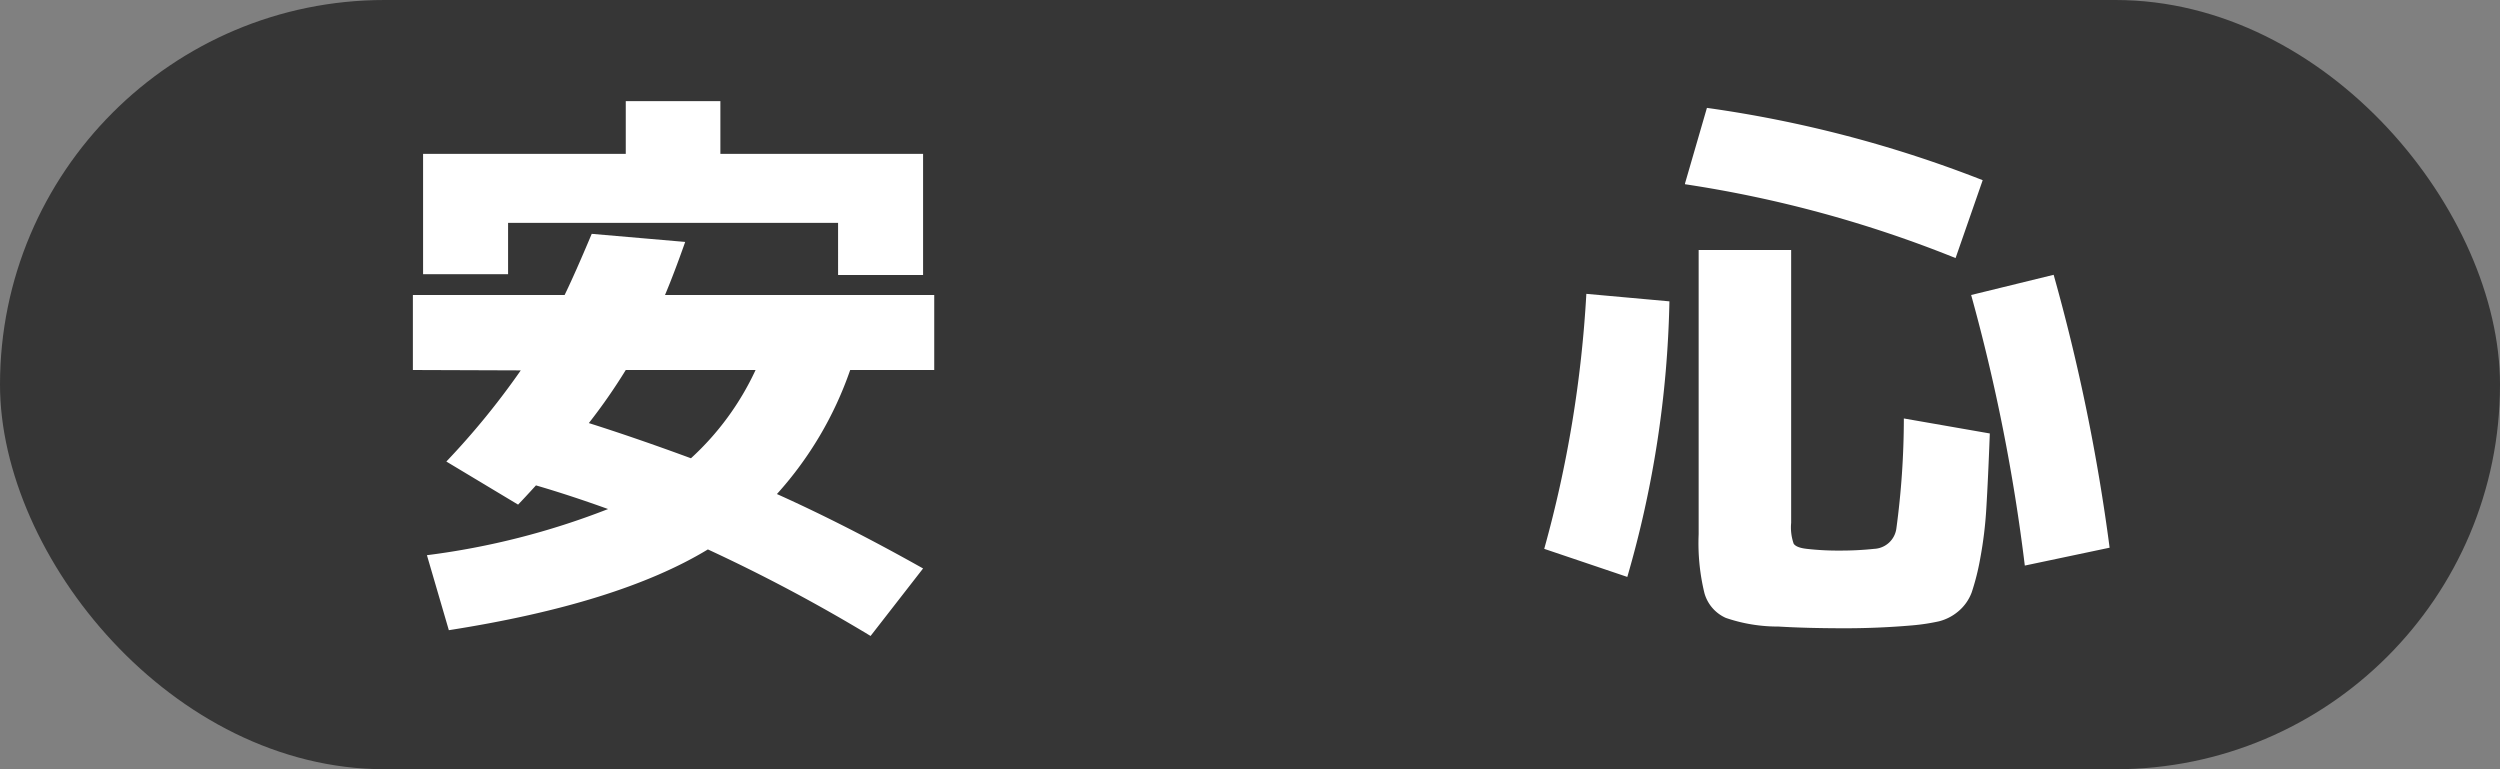 <svg id="レイヤー_1" data-name="レイヤー 1" xmlns="http://www.w3.org/2000/svg" width="130" height="40" viewBox="0 0 130 40"><rect x="0" y="0" width="130" height="40" fill="#808080" stroke="none"/><defs><style>.cls-1{fill:#363636;}.cls-2{fill:#fff;}</style></defs><rect class="cls-1" width="130" height="40" rx="20"/><path class="cls-2" d="M21.47,19.24v-3.9h7.89q.54-1.11,1.41-3.18l4.86.42q-.57,1.62-1.05,2.76h14v3.9H44.21a18.76,18.76,0,0,1-3.81,6.45Q44,27.31,48,29.56l-2.73,3.51a86.62,86.62,0,0,0-8.46-4.5q-4.65,2.82-13.47,4.2l-1.14-3.9a39.37,39.37,0,0,0,9.42-2.4q-2-.72-3.75-1.23-.6.66-.93,1L23.21,24a40,40,0,0,0,3.87-4.74Zm22.11-7.65H26.42v2.67H22V8H32.54V5.26h4.92V8H48v6.3H43.58ZM35.93,23.83a14.44,14.44,0,0,0,3.36-4.59H32.54A29.61,29.61,0,0,1,30.62,22Q33.08,22.78,35.93,23.83Z"/><path class="cls-2" d="M80.3,28.54a62.31,62.31,0,0,0,2.19-13.26l4.32.39A55.1,55.1,0,0,1,84.62,30Zm7.32-19,1.14-3.93A63.19,63.19,0,0,1,103.1,9.37l-1.41,4.05A62.45,62.45,0,0,0,87.62,9.58ZM93.14,13V27.19a2.57,2.57,0,0,0,.13,1.08c.09.14.32.23.68.27a14.31,14.31,0,0,0,1.74.09,16.63,16.63,0,0,0,1.77-.09,1.22,1.22,0,0,0,1.15-1.05A43,43,0,0,0,99,21.76l4.47.78q-.09,2.4-.18,3.87a20.75,20.75,0,0,1-.32,2.64,12.41,12.41,0,0,1-.44,1.75,2.35,2.35,0,0,1-.71,1,2.5,2.5,0,0,1-1,.51,10.75,10.75,0,0,1-1.39.21q-1.74.15-3.48.15-2,0-3.48-.09a8.32,8.32,0,0,1-2.73-.45,2,2,0,0,1-1.11-1.29,11,11,0,0,1-.3-3.06V13Zm9.36,2.34,4.29-1.05a100.82,100.82,0,0,1,2.91,14.19l-4.41.93A96.08,96.08,0,0,0,102.5,15.34Z"/></svg>